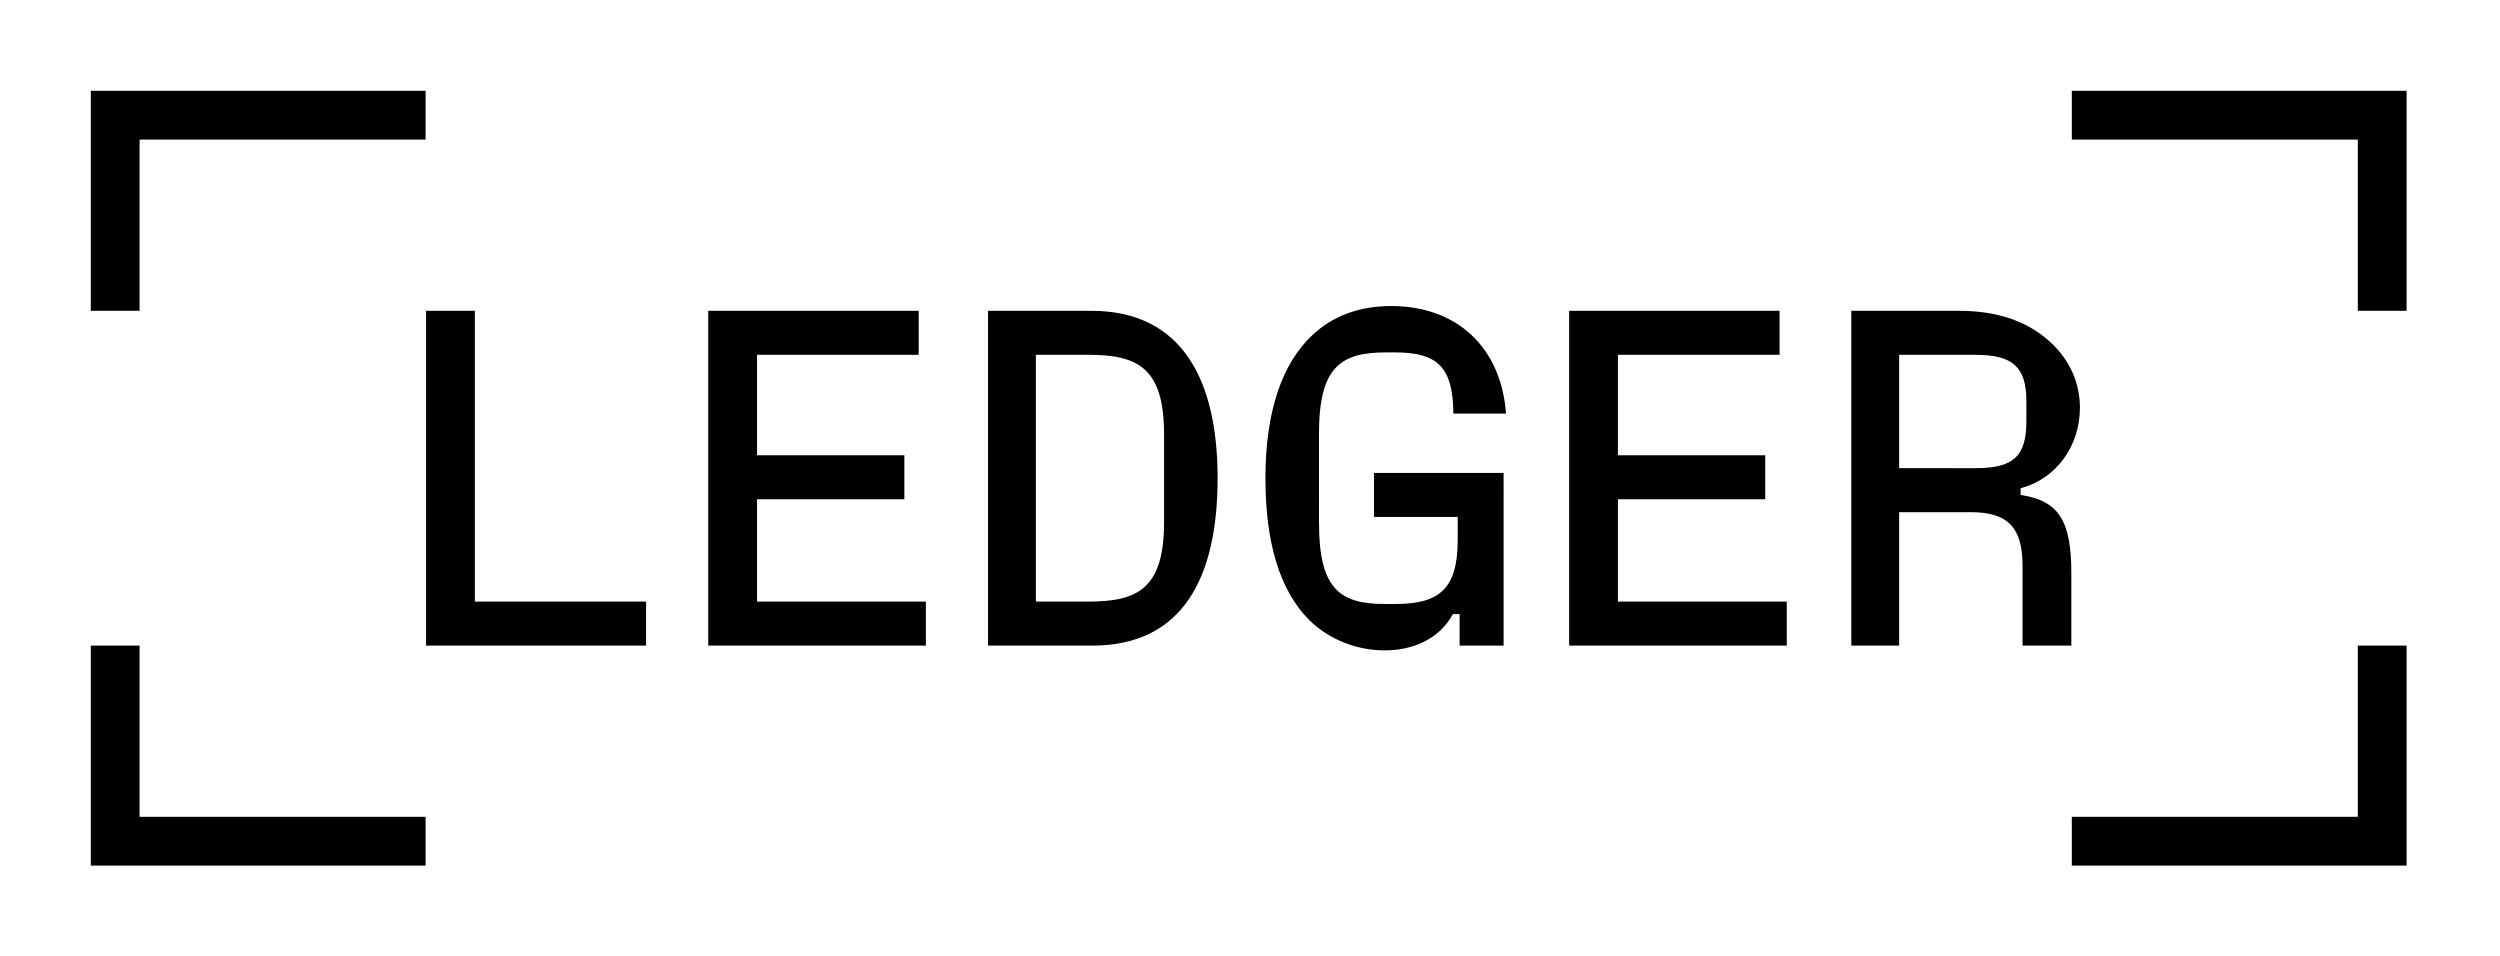 <svg xmlns="http://www.w3.org/2000/svg" viewBox="-15 -15 413 158"
 fill="none"><path d="M327.262 119.94v8.058h55.308V91.655h-8.059v28.285h-47.249Zm0-119.94v8.058h47.249v28.287h8.059V0h-55.308ZM298.74 62.341V43.616h12.642c6.164 0 8.376 2.054 8.376 7.664v3.318c0 5.768-2.134 7.743-8.376 7.743H298.74Zm20.068 3.318c5.767-1.501 9.796-6.875 9.796-13.273 0-4.03-1.579-7.665-4.581-10.589-3.793-3.635-8.851-5.452-15.408-5.452h-17.777v55.308h7.902V69.61h11.852c6.083 0 8.533 2.528 8.533 8.85v13.195h8.059V79.724c0-8.692-2.054-12.01-8.376-12.958V65.66Zm-66.526 1.817h24.336v-7.269h-24.336V43.614h26.706v-7.269h-34.766v55.308h35.951v-7.269h-27.891V67.476Zm-26.47 2.924v3.792c0 7.98-2.924 10.588-10.271 10.588h-1.738c-7.349 0-10.904-2.371-10.904-13.354V56.572c0-11.061 3.714-13.354 11.061-13.354h1.579c7.191 0 9.482 2.687 9.56 10.114h8.692c-.79-10.904-8.059-17.776-18.963-17.776-5.293 0-9.718 1.66-13.036 4.819-4.978 4.662-7.743 12.563-7.743 23.624 0 10.667 2.371 18.568 7.269 23.466 3.318 3.24 7.901 4.978 12.405 4.978 4.74 0 9.087-1.897 11.298-6.005h1.105v5.215h7.269V63.13h-21.412v7.27h13.829Zm-69.686-26.786h8.613c8.139 0 12.564 2.054 12.564 13.116v14.538c0 11.06-4.425 13.116-12.564 13.116h-8.613v-40.77Zm9.323 48.04c15.092 0 20.7-11.456 20.7-27.653 0-16.434-6.004-27.654-20.859-27.654h-17.067v55.308h17.226Zm-55.386-24.178h24.336v-7.269h-24.336V43.614h26.705v-7.269h-34.766v55.308h35.952v-7.269h-27.891V67.476Zm-46.617-31.13h-8.058v55.307h36.345v-7.269H63.446V36.345ZM0 91.654V128h55.308v-8.06H8.058V91.655H0ZM0 0v36.345h8.058V8.058h47.25V0H0Z" fill="currentColor"/></svg>
